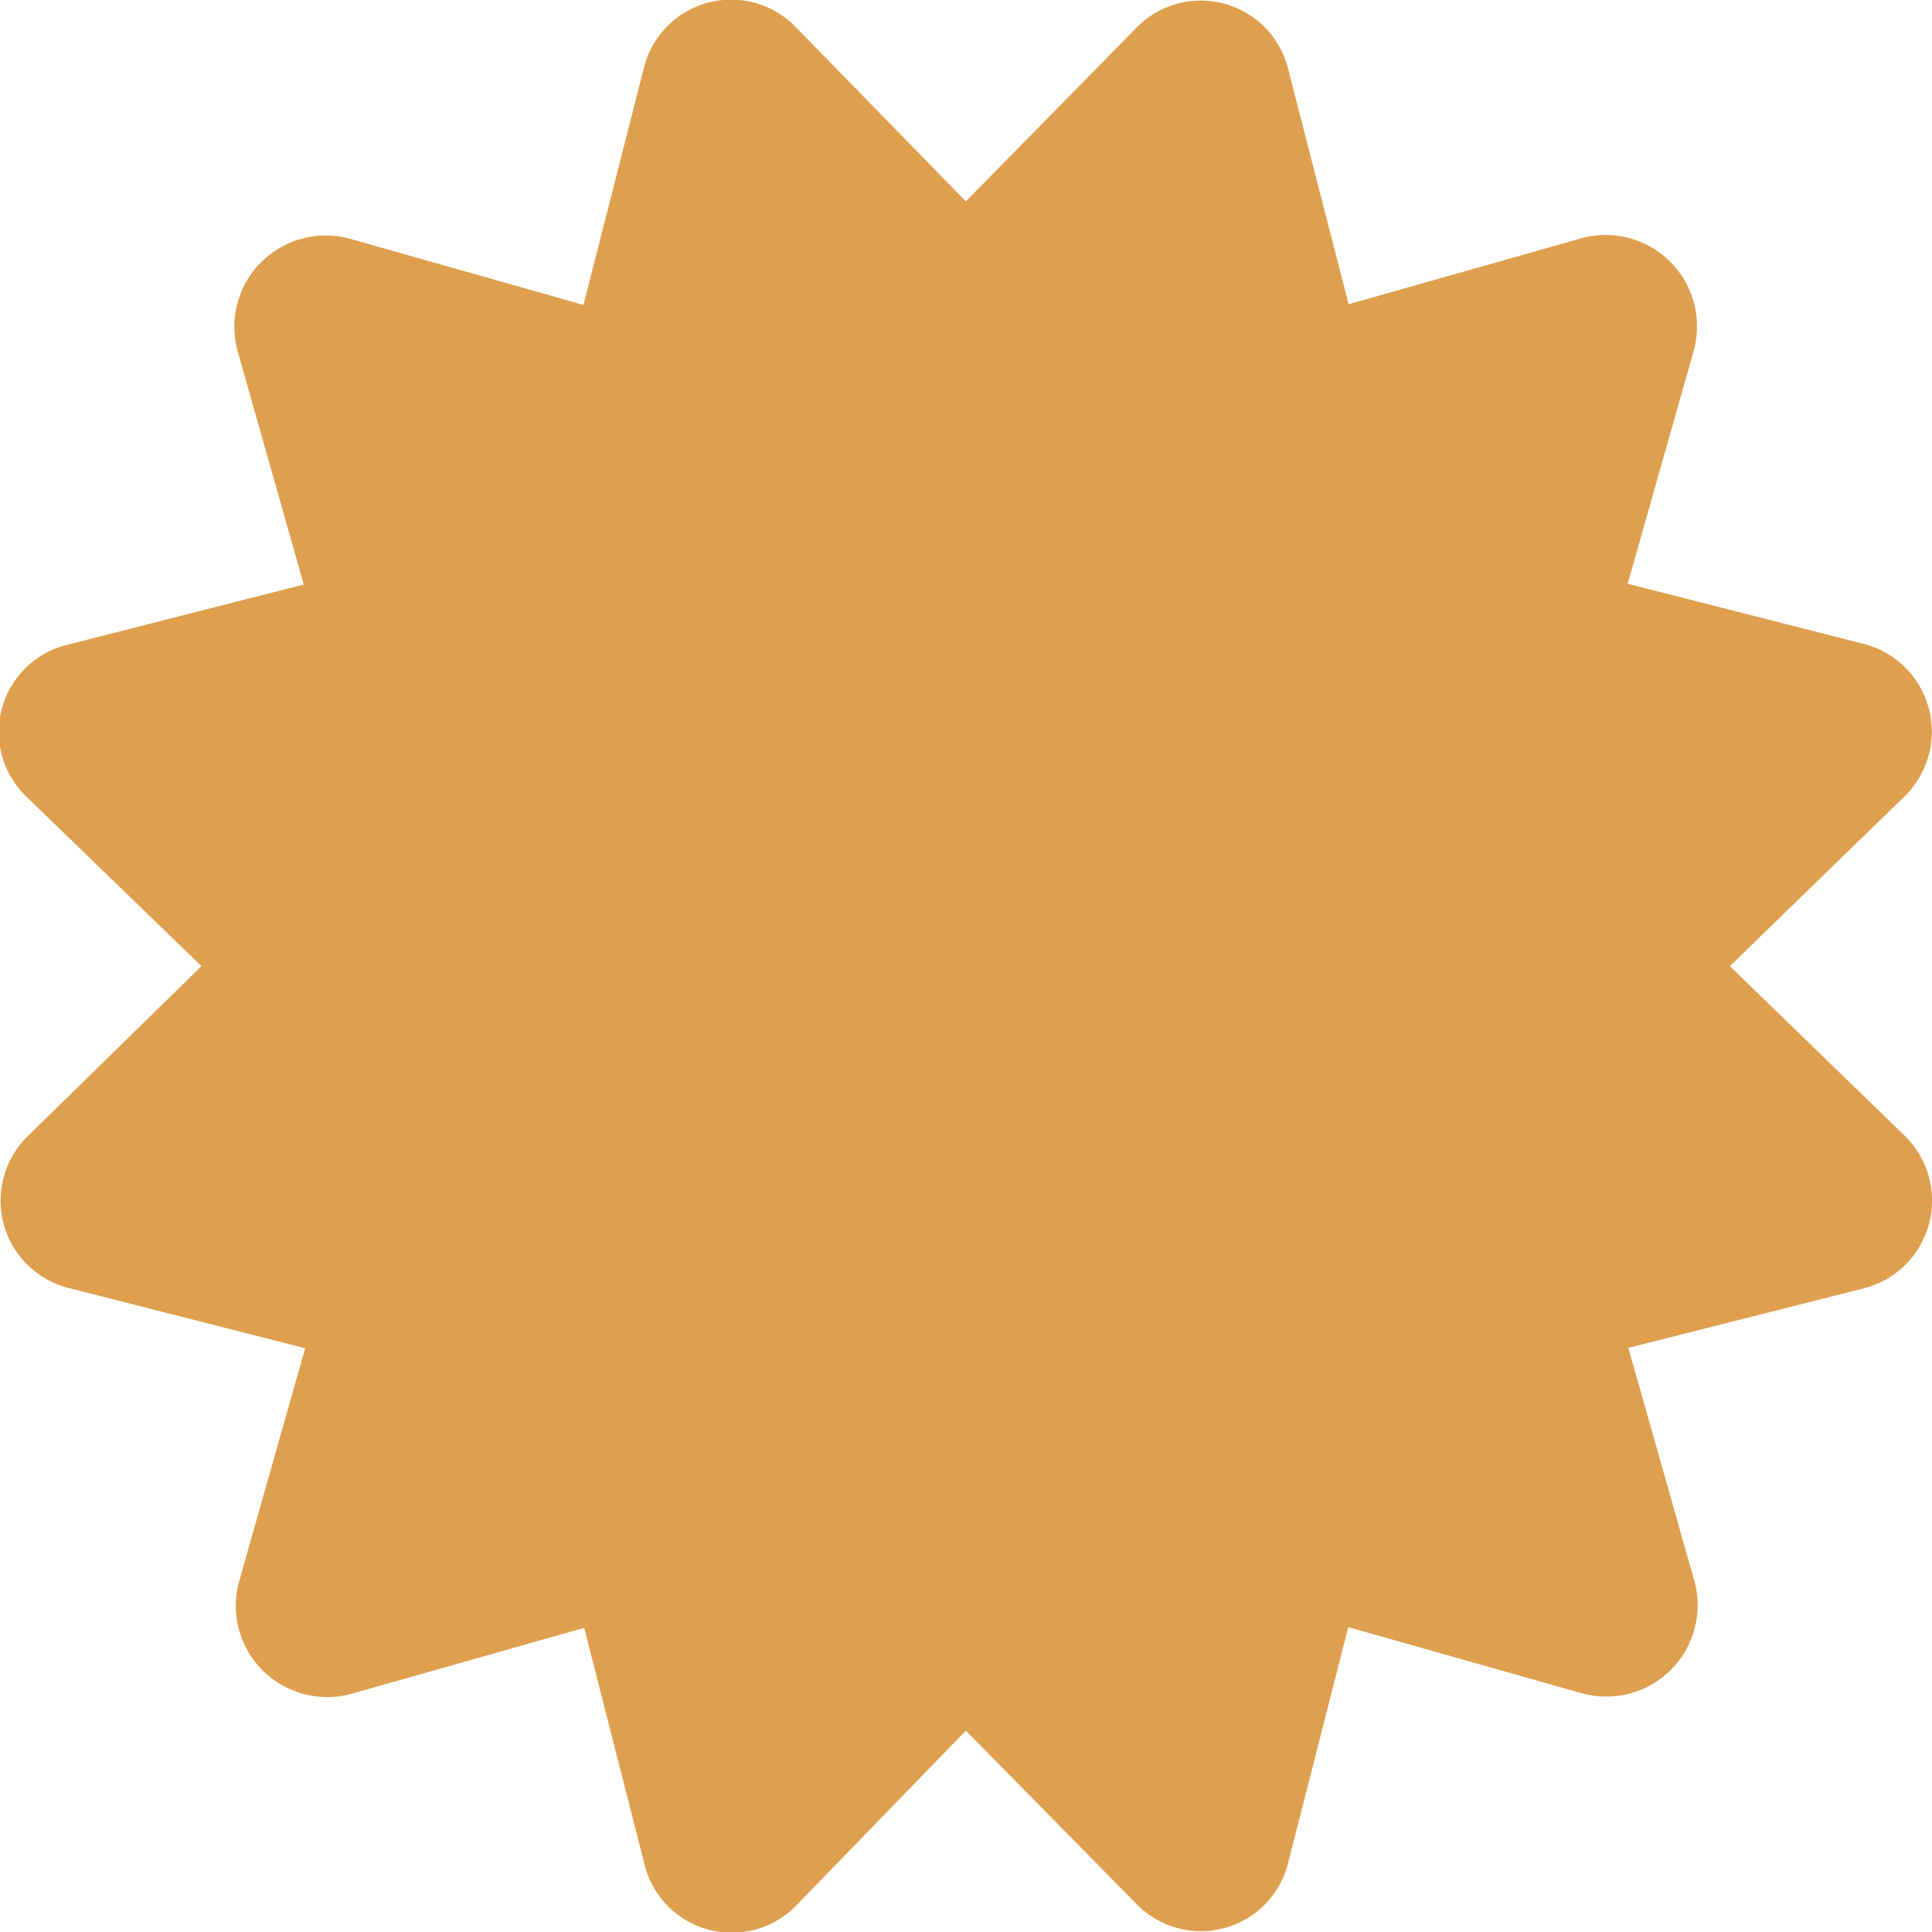 <svg xmlns="http://www.w3.org/2000/svg" width="20.397" height="20.397" viewBox="0 0 20.397 20.397">
  <path id="Icon_awesome-certificate" data-name="Icon awesome-certificate" d="M18.271,10.2,20.1,8.4A.949.949,0,0,0,19.678,6.8l-2.5-.637.7-2.471A.965.965,0,0,0,16.7,2.506l-2.47.7L13.6.713A.956.956,0,0,0,11.991.288L10.2,2.134,8.406.288A.956.956,0,0,0,6.8.713l-.637,2.5-2.47-.7A.965.965,0,0,0,2.512,3.688l.7,2.471L.719,6.8A.949.949,0,0,0,.294,8.4L2.126,10.2.294,11.988A.949.949,0,0,0,.719,13.6l2.5.637-.7,2.471a.965.965,0,0,0,1.182,1.182l2.47-.7.637,2.5a.947.947,0,0,0,1.606.425L10.2,18.27,11.991,20.1a.951.951,0,0,0,1.606-.425l.637-2.5,2.47.7A.965.965,0,0,0,17.886,16.7l-.7-2.471,2.5-.637a.949.949,0,0,0,.425-1.607L18.271,10.2Z" transform="translate(20.397) rotate(90)" fill="#dea04f"/>
</svg>